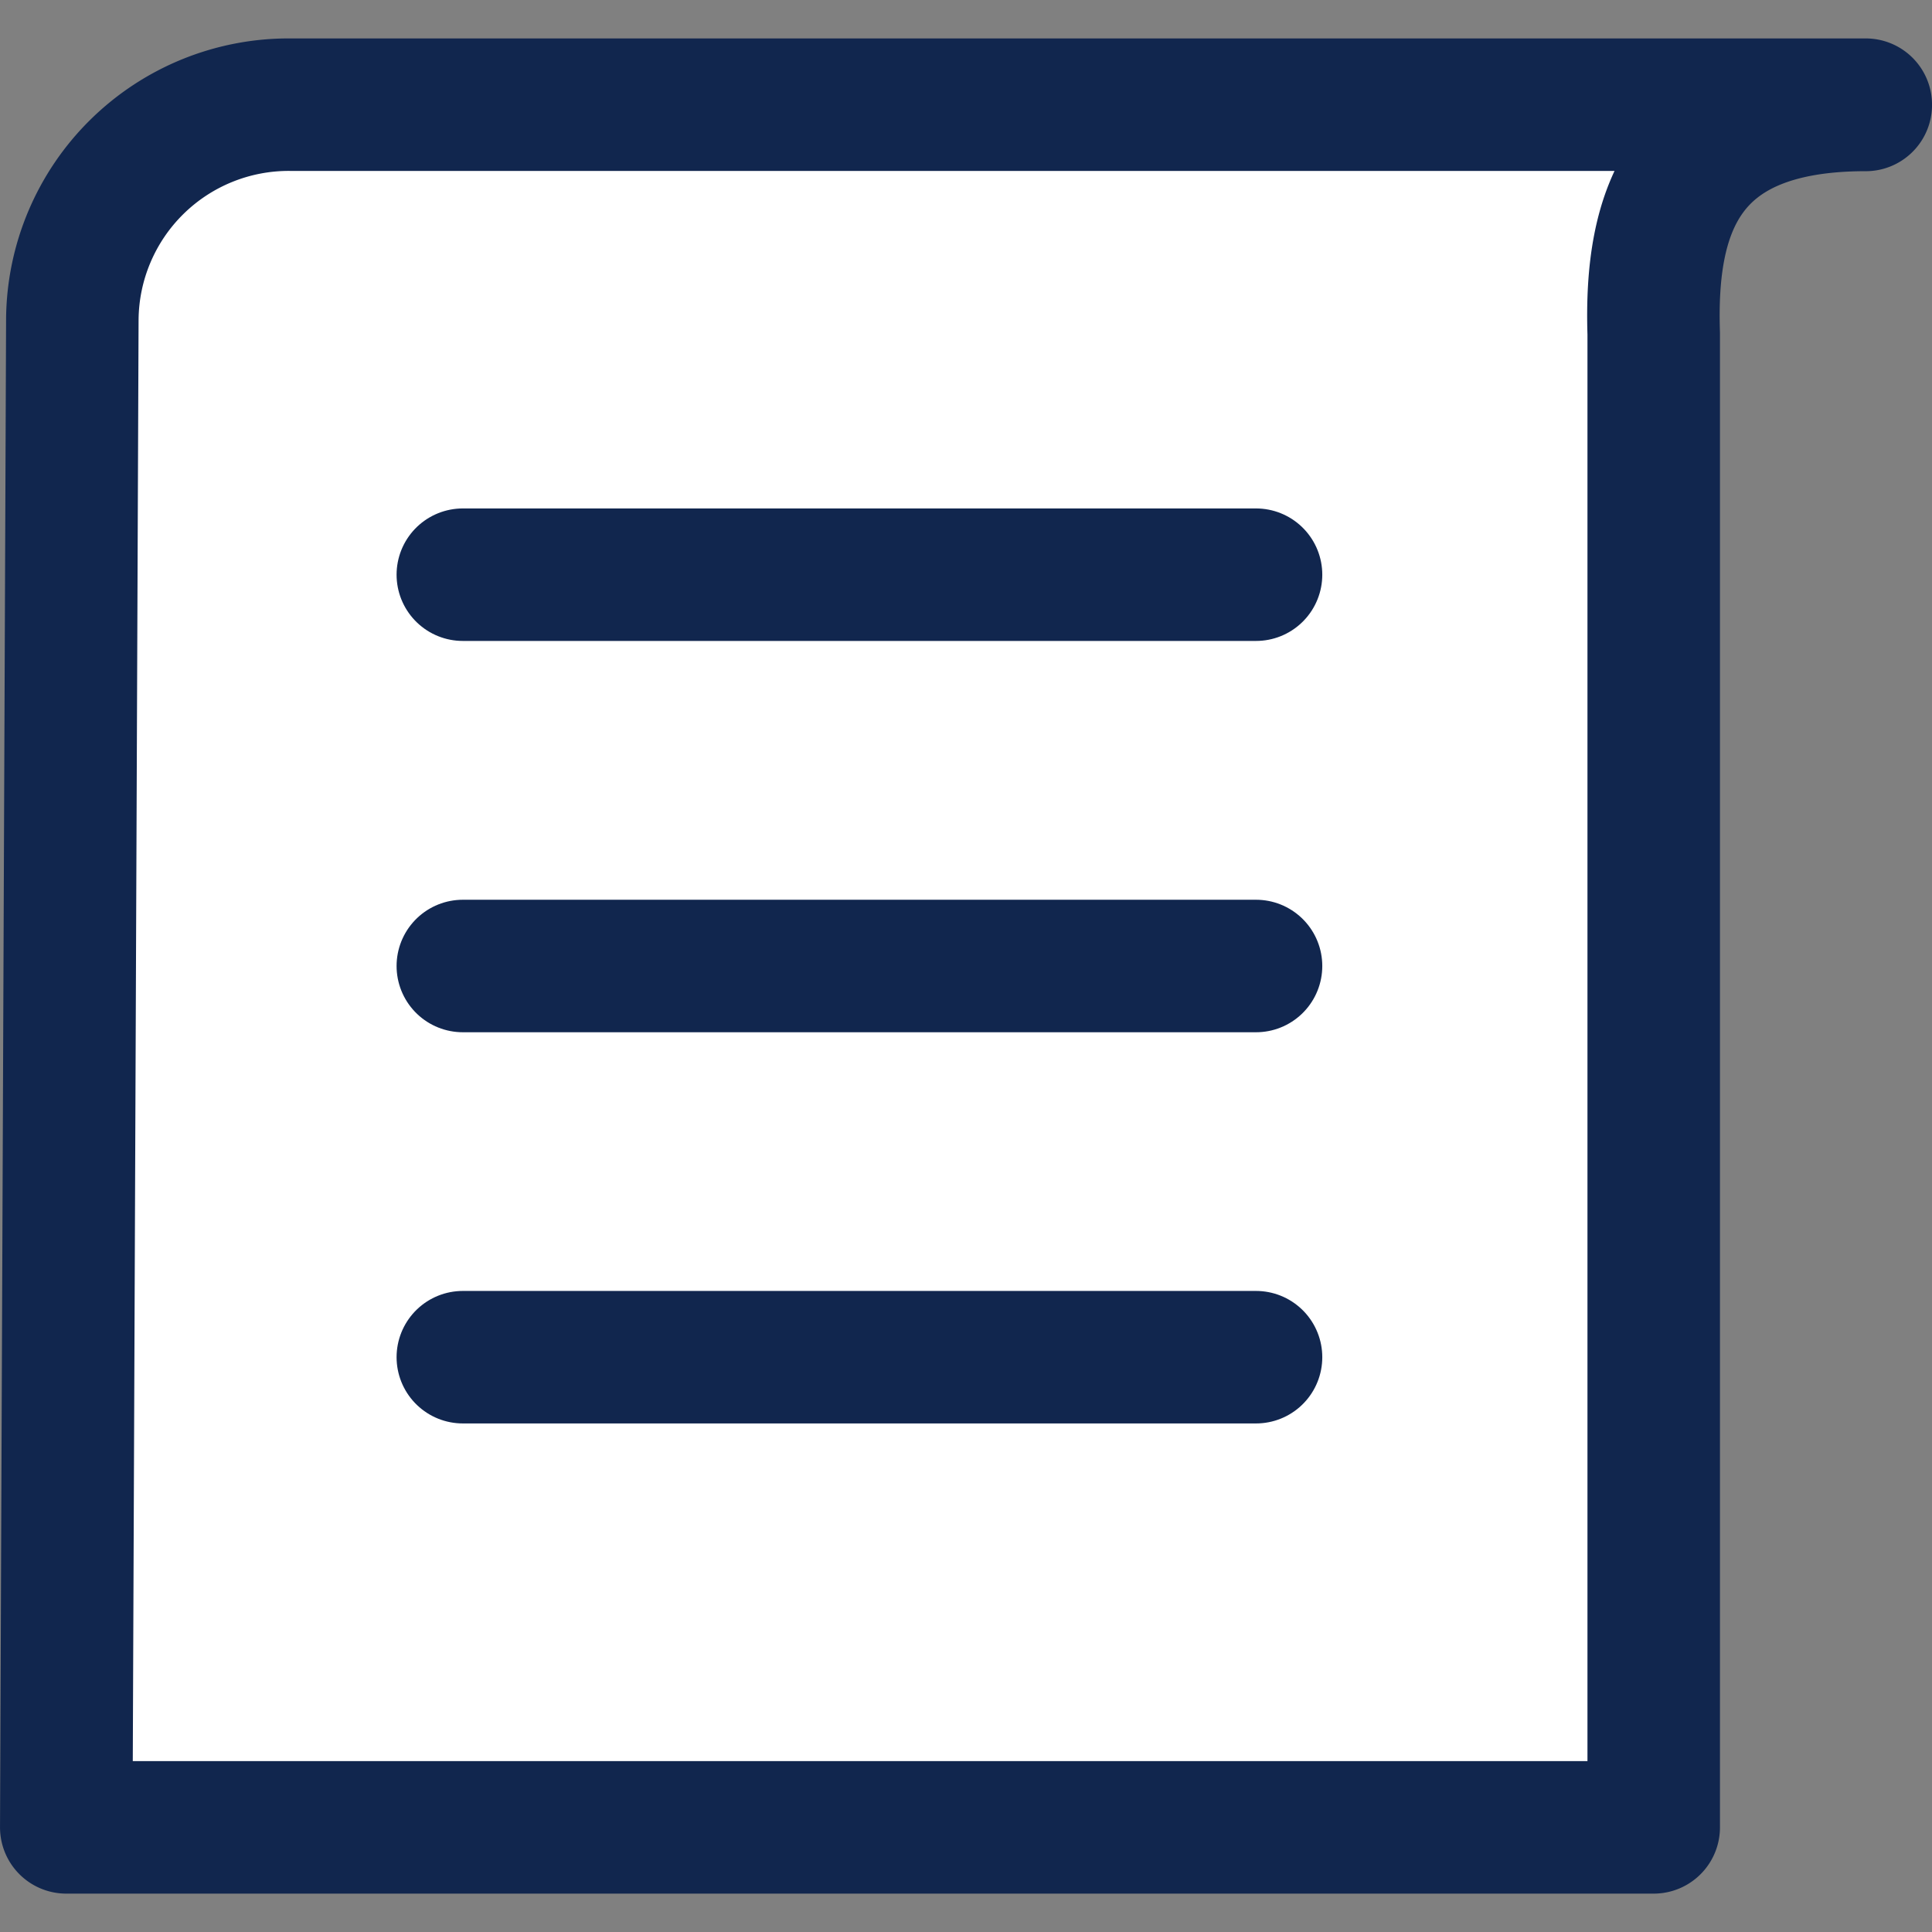 <svg xmlns="http://www.w3.org/2000/svg" xmlns:xlink="http://www.w3.org/1999/xlink" width="50" height="50" viewBox="0 0 50 50">
  <rect x="0" y="0" width="50" height="50" fill="#808080" stroke="none"/>
  <defs>
    <clipPath id="clip-path">
      <rect id="사각형_861" data-name="사각형 861" width="50" height="50" transform="translate(372 3811)" fill="#dcdcdc"/>
    </clipPath>
  </defs>
  <g id="마스크_그룹_78" data-name="마스크 그룹 78" transform="translate(-372 -3811)" clip-path="url(#clip-path)">
    <g id="menu-icon_01" transform="translate(370.423 3811.124)">
      <path id="패스_454" data-name="패스 454" d="M49.863,2.585H9.095A5.6,5.6,0,0,0,3.449,8.138l-.157,39.03H44.375V8.509c-.1-3.107.712-5.917,5.481-5.917h.007Z" fill="#fff" stroke="#11264e" stroke-linecap="round" stroke-linejoin="round" stroke-width="3.429"/>
      <path id="패스_455" data-name="패스 455" d="M13.555,14.749H34.083" fill="none" stroke="#11264e" stroke-linecap="round" stroke-linejoin="round" stroke-width="3.429"/>
      <path id="패스_456" data-name="패스 456" d="M13.555,24.876H34.083" fill="none" stroke="#11264e" stroke-linecap="round" stroke-linejoin="round" stroke-width="3.429"/>
      <path id="패스_457" data-name="패스 457" d="M13.555,35H34.083" fill="none" stroke="#11264e" stroke-linecap="round" stroke-linejoin="round" stroke-width="3.429"/>
    </g>
  </g>
</svg>
